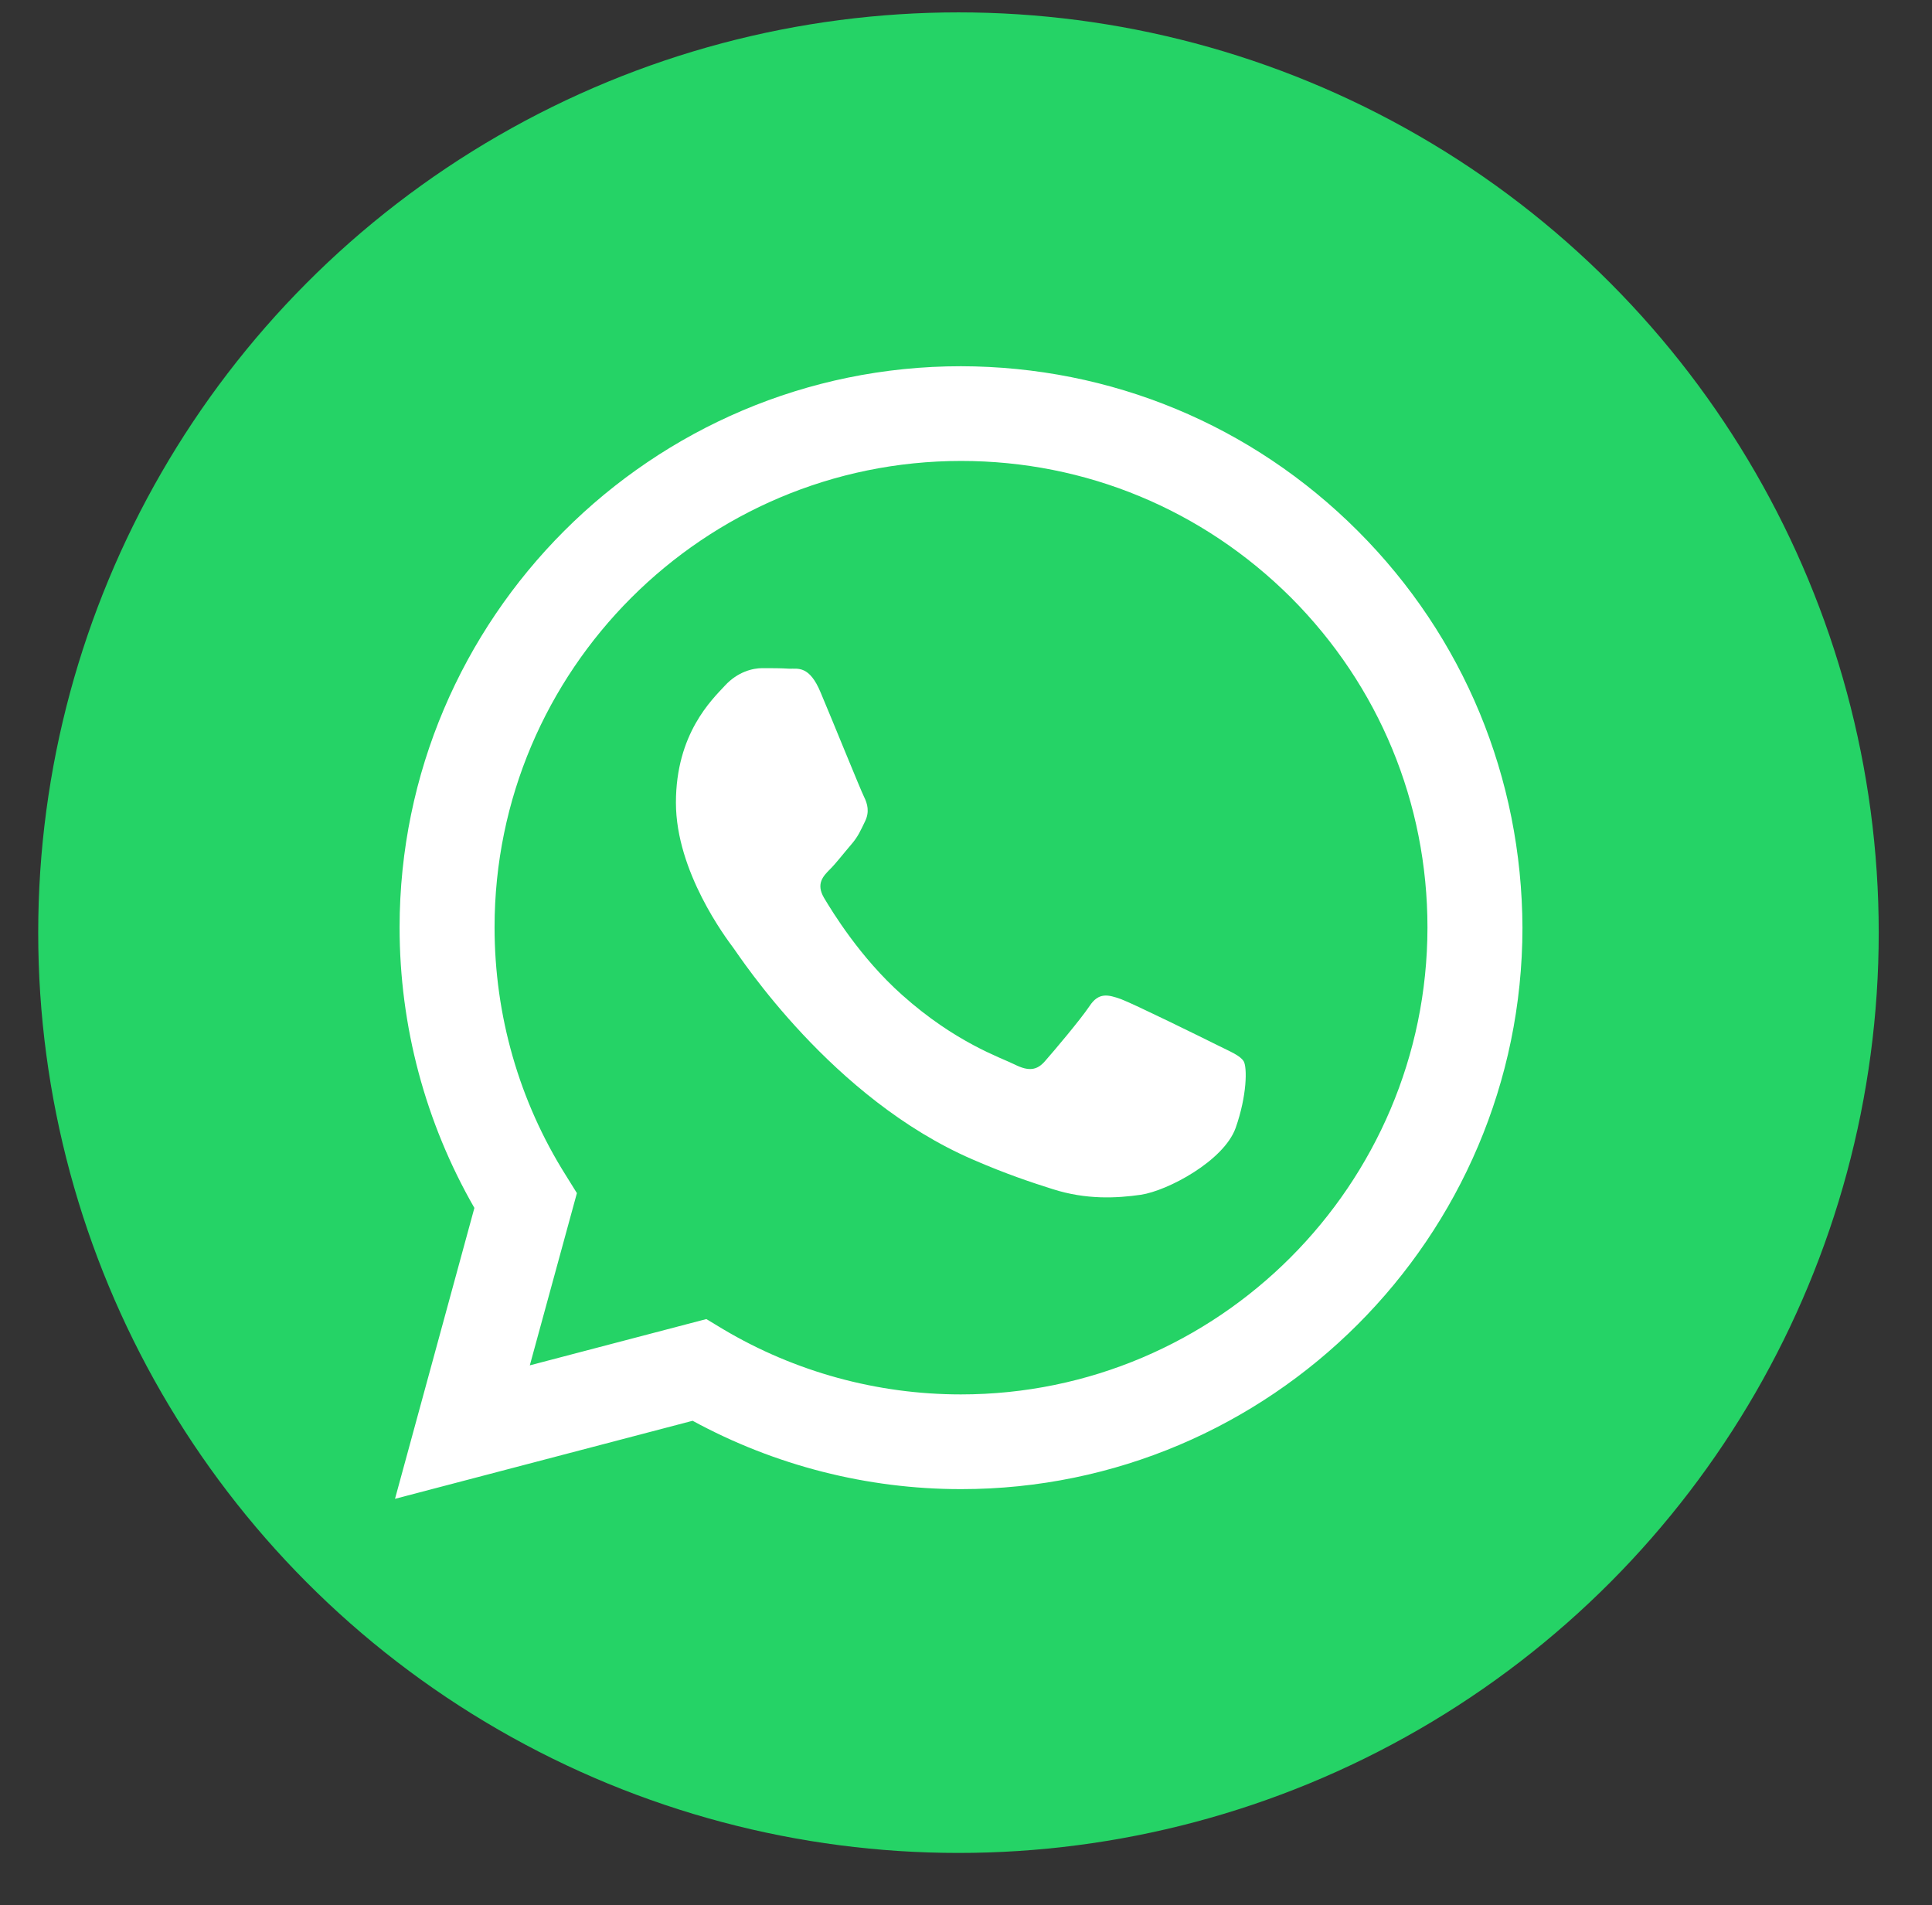 <?xml version="1.0" encoding="utf-8"?>
<!-- Generator: Adobe Illustrator 21.1.0, SVG Export Plug-In . SVG Version: 6.00 Build 0)  -->
<svg version="1.1" xmlns="http://www.w3.org/2000/svg" xmlns:xlink="http://www.w3.org/1999/xlink" x="0px" y="0px"
	 viewBox="0 0 718 708" style="enable-background:new 0 0 718 708;" xml:space="preserve">
<rect x="0" y="0" width="718" height="708" fill="#333333" stroke="none"/>
<style type="text/css">
	.st0{clip-path:url(#SVGID_2_);fill:#25D366;}
	.st1{clip-path:url(#SVGID_2_);}
	.st2{fill-rule:evenodd;clip-rule:evenodd;fill:#FFFFFF;}
</style>
<g id="background_1_">
</g>
<g id="WhatsApp_Logo">
	<g>
		<defs>
			<circle id="SVGID_1_" cx="356.2" cy="346.6" r="342"/>
		</defs>
		<clipPath id="SVGID_2_">
			<use xlink:href="#SVGID_1_"  style="overflow:visible;"/>
		</clipPath>
		<path id="background" class="st0" d="M976.5,880H-264.1c-11,0-19.9-8.9-19.9-19.9V-167c0-11,8.9-19.9,19.9-19.9H976.5
			c11,0,19.9,8.9,19.9,19.9V860.1C996.3,871.1,987.4,880,976.5,880z"/>
		<g class="st1">
			<g id="WA_Logo">
				<g>
					<path class="st2" d="M504.6,197.3c-39.4-39.4-91.7-61.1-147.5-61.2c-115,0-208.5,93.6-208.6,208.5c0,36.8,9.6,72.6,27.8,104.3
						L146.8,557l110.6-29c30.5,16.6,64.8,25.4,99.7,25.4h0.1c0,0,0,0,0,0c114.9,0,208.5-93.6,208.6-208.6
						C565.6,289.1,544,236.7,504.6,197.3z M357.1,518.2L357.1,518.2c-31.2,0-61.7-8.4-88.3-24.2l-6.3-3.8l-65.6,17.2l17.5-64
						l-4.1-6.6c-17.4-27.6-26.5-59.5-26.5-92.2c0-95.6,77.8-173.3,173.4-173.3c46.3,0,89.8,18.1,122.6,50.8
						c32.7,32.8,50.7,76.3,50.7,122.6C530.4,440.4,452.6,518.2,357.1,518.2z M452.2,388.3c-5.2-2.6-30.8-15.2-35.6-17
						c-4.8-1.7-8.3-2.6-11.7,2.6c-3.5,5.2-13.5,17-16.5,20.4c-3,3.5-6.1,3.9-11.3,1.3c-5.2-2.6-22-8.1-41.9-25.9
						c-15.5-13.8-25.9-30.9-29-36.1c-3-5.2-0.3-8,2.3-10.6c2.3-2.3,5.2-6.1,7.8-9.1c2.6-3,3.5-5.2,5.2-8.7c1.7-3.5,0.9-6.5-0.4-9.1
						c-1.3-2.6-11.7-28.3-16.1-38.7c-4.2-10.2-8.5-8.8-11.7-8.9c-3-0.2-6.5-0.2-10-0.2c-3.5,0-9.1,1.3-13.9,6.5
						c-4.8,5.2-18.2,17.8-18.2,43.5c0,25.7,18.7,50.4,21.3,53.9c2.6,3.5,36.7,56.1,89,78.7c12.4,5.4,22.1,8.6,29.7,11
						c12.5,4,23.8,3.4,32.8,2.1c10-1.5,30.8-12.6,35.2-24.8c4.3-12.2,4.3-22.6,3-24.8C460.8,392.2,457.4,390.9,452.2,388.3z"/>
				</g>
			</g>
		</g>
	</g>
</g>
</svg>
